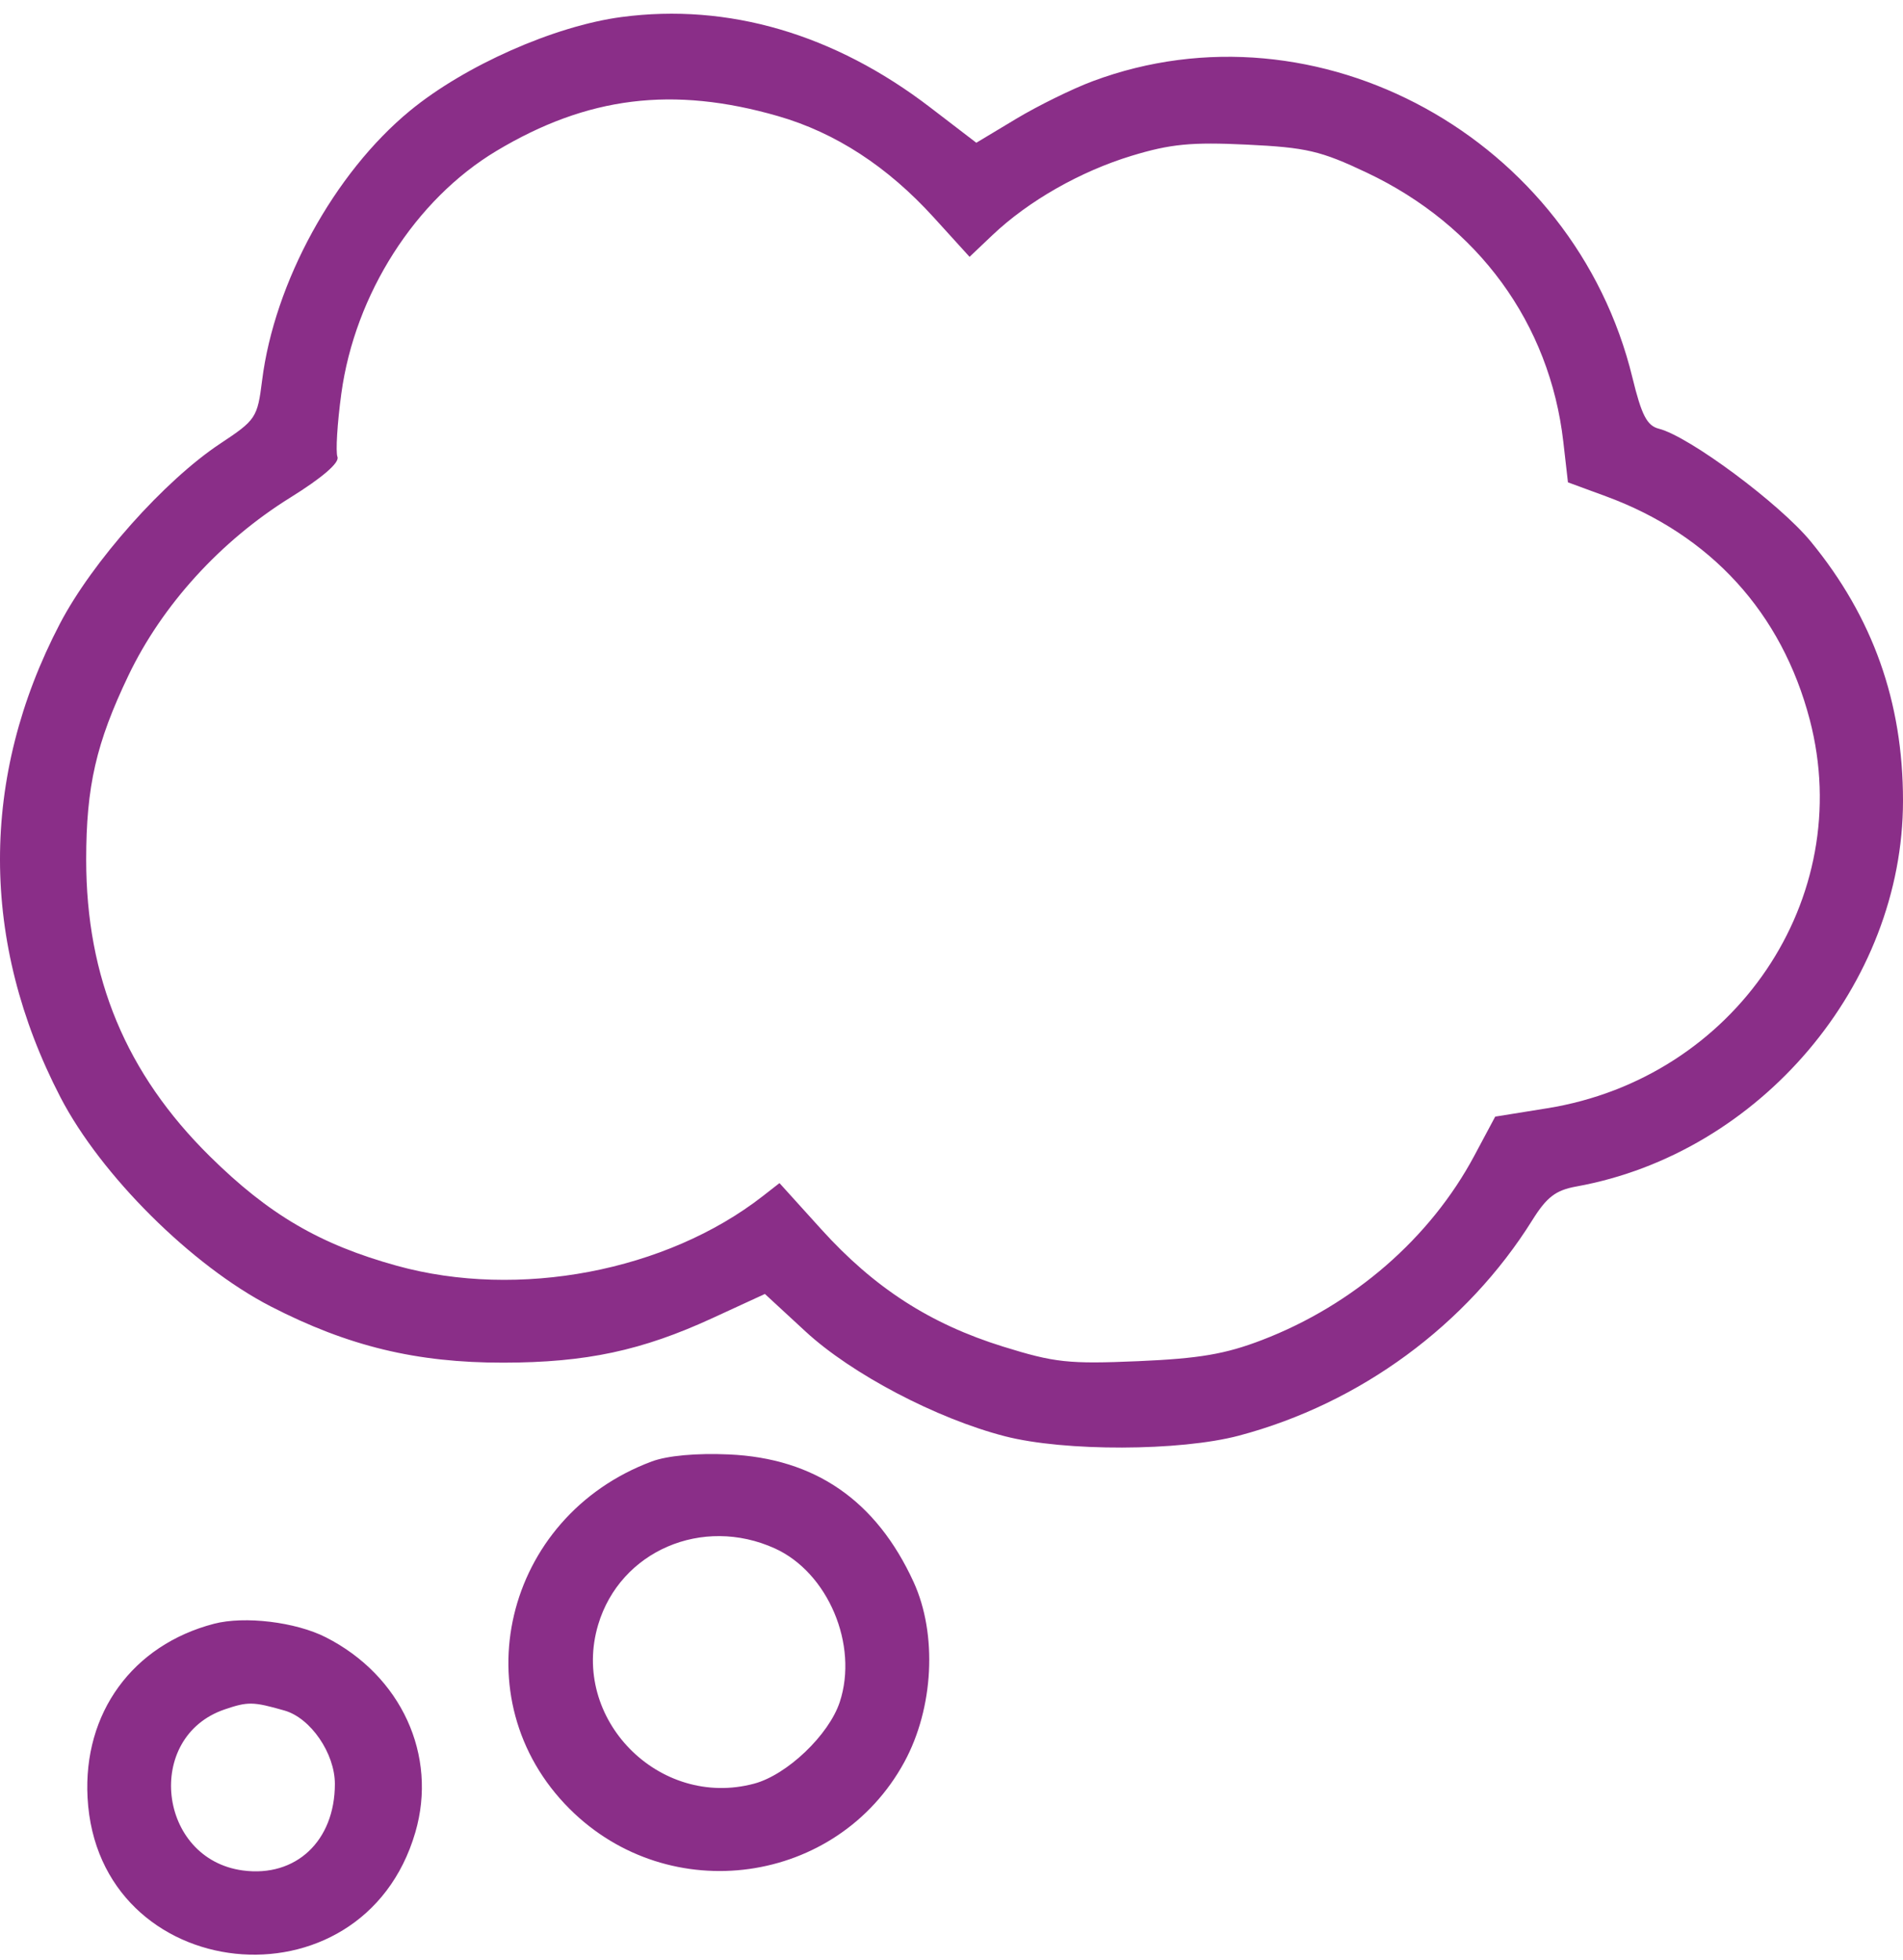 <svg xmlns="http://www.w3.org/2000/svg" width="100" height="103" viewBox="0 0 100 103" fill="none">
  <path fill-rule="evenodd" clip-rule="evenodd" d="M32.662 0.895C29.133 1.362 24.426 3.447 21.542 5.821C17.569 9.092 14.418 14.839 13.773 19.994C13.527 21.954 13.45 22.069 11.572 23.313C8.641 25.254 4.848 29.516 3.143 32.785C-1.057 40.839 -1.048 49.502 3.171 57.653C5.296 61.757 10.079 66.516 14.226 68.653C18.29 70.746 21.888 71.616 26.458 71.609C30.8 71.603 33.734 70.976 37.456 69.26L40.194 67.999L42.331 69.972C44.749 72.205 49.214 74.551 52.809 75.477C55.934 76.283 62.006 76.266 65.105 75.444C71.467 73.756 77.079 69.634 80.523 64.118C81.282 62.904 81.749 62.547 82.841 62.35C92.489 60.606 100 51.731 100 42.076C100 36.886 98.416 32.433 95.157 28.462C93.521 26.468 88.76 22.931 87.172 22.53C86.548 22.372 86.263 21.823 85.782 19.846C82.722 7.26 69.243 -0.145 57.424 4.266C56.359 4.663 54.546 5.554 53.396 6.245L51.304 7.502L48.88 5.644C43.847 1.786 38.271 0.153 32.662 0.895ZM40.882 6.101C43.901 6.971 46.635 8.749 49.066 11.424L50.949 13.497L52.151 12.356C54.046 10.558 56.77 9.006 59.471 8.185C61.509 7.566 62.602 7.46 65.517 7.6C68.655 7.751 69.398 7.925 71.825 9.074C77.683 11.849 81.439 16.995 82.151 23.224L82.394 25.348L84.391 26.082C89.895 28.105 93.634 32.205 95.102 37.828C97.554 47.217 91.177 56.651 81.305 58.24L78.571 58.68L77.474 60.733C75.158 65.067 71.118 68.576 66.322 70.418C64.391 71.16 63.029 71.392 59.805 71.531C56.148 71.687 55.42 71.608 52.709 70.765C48.875 69.573 45.946 67.683 43.16 64.604L40.961 62.173L40.079 62.861C35.007 66.811 27.254 68.286 20.86 66.519C16.813 65.4 14.128 63.829 11.024 60.763C6.628 56.422 4.529 51.385 4.529 45.181C4.529 41.324 5.052 39.044 6.748 35.499C8.519 31.799 11.584 28.43 15.259 26.146C16.938 25.102 17.85 24.314 17.733 24.011C17.632 23.746 17.723 22.25 17.936 20.686C18.649 15.457 21.823 10.488 26.081 7.935C30.862 5.068 35.362 4.511 40.882 6.101ZM34.253 76.8C26.455 79.708 24.181 89.322 29.934 95.06C35.181 100.294 43.998 99.061 47.519 92.602C49.066 89.763 49.266 85.878 48.007 83.133C46.043 78.854 42.829 76.635 38.303 76.432C36.598 76.356 35.071 76.495 34.253 76.8ZM40.715 81.37C43.512 82.637 45.12 86.445 44.127 89.447C43.555 91.176 41.363 93.266 39.636 93.731C34.626 95.076 29.952 90.311 31.436 85.369C32.596 81.506 36.91 79.647 40.715 81.37ZM11.245 85.331C6.963 86.449 4.363 90.024 4.601 94.469C5.13 104.362 19.044 105.834 21.825 96.292C23.005 92.242 21.085 88.058 17.123 86.042C15.54 85.236 12.852 84.911 11.245 85.331ZM14.95 89.891C16.324 90.284 17.597 92.139 17.597 93.748C17.597 96.742 15.55 98.668 12.762 98.295C8.294 97.697 7.566 91.278 11.802 89.833C13.03 89.414 13.301 89.419 14.95 89.891Z" fill="#8A2E88"/>
</svg>